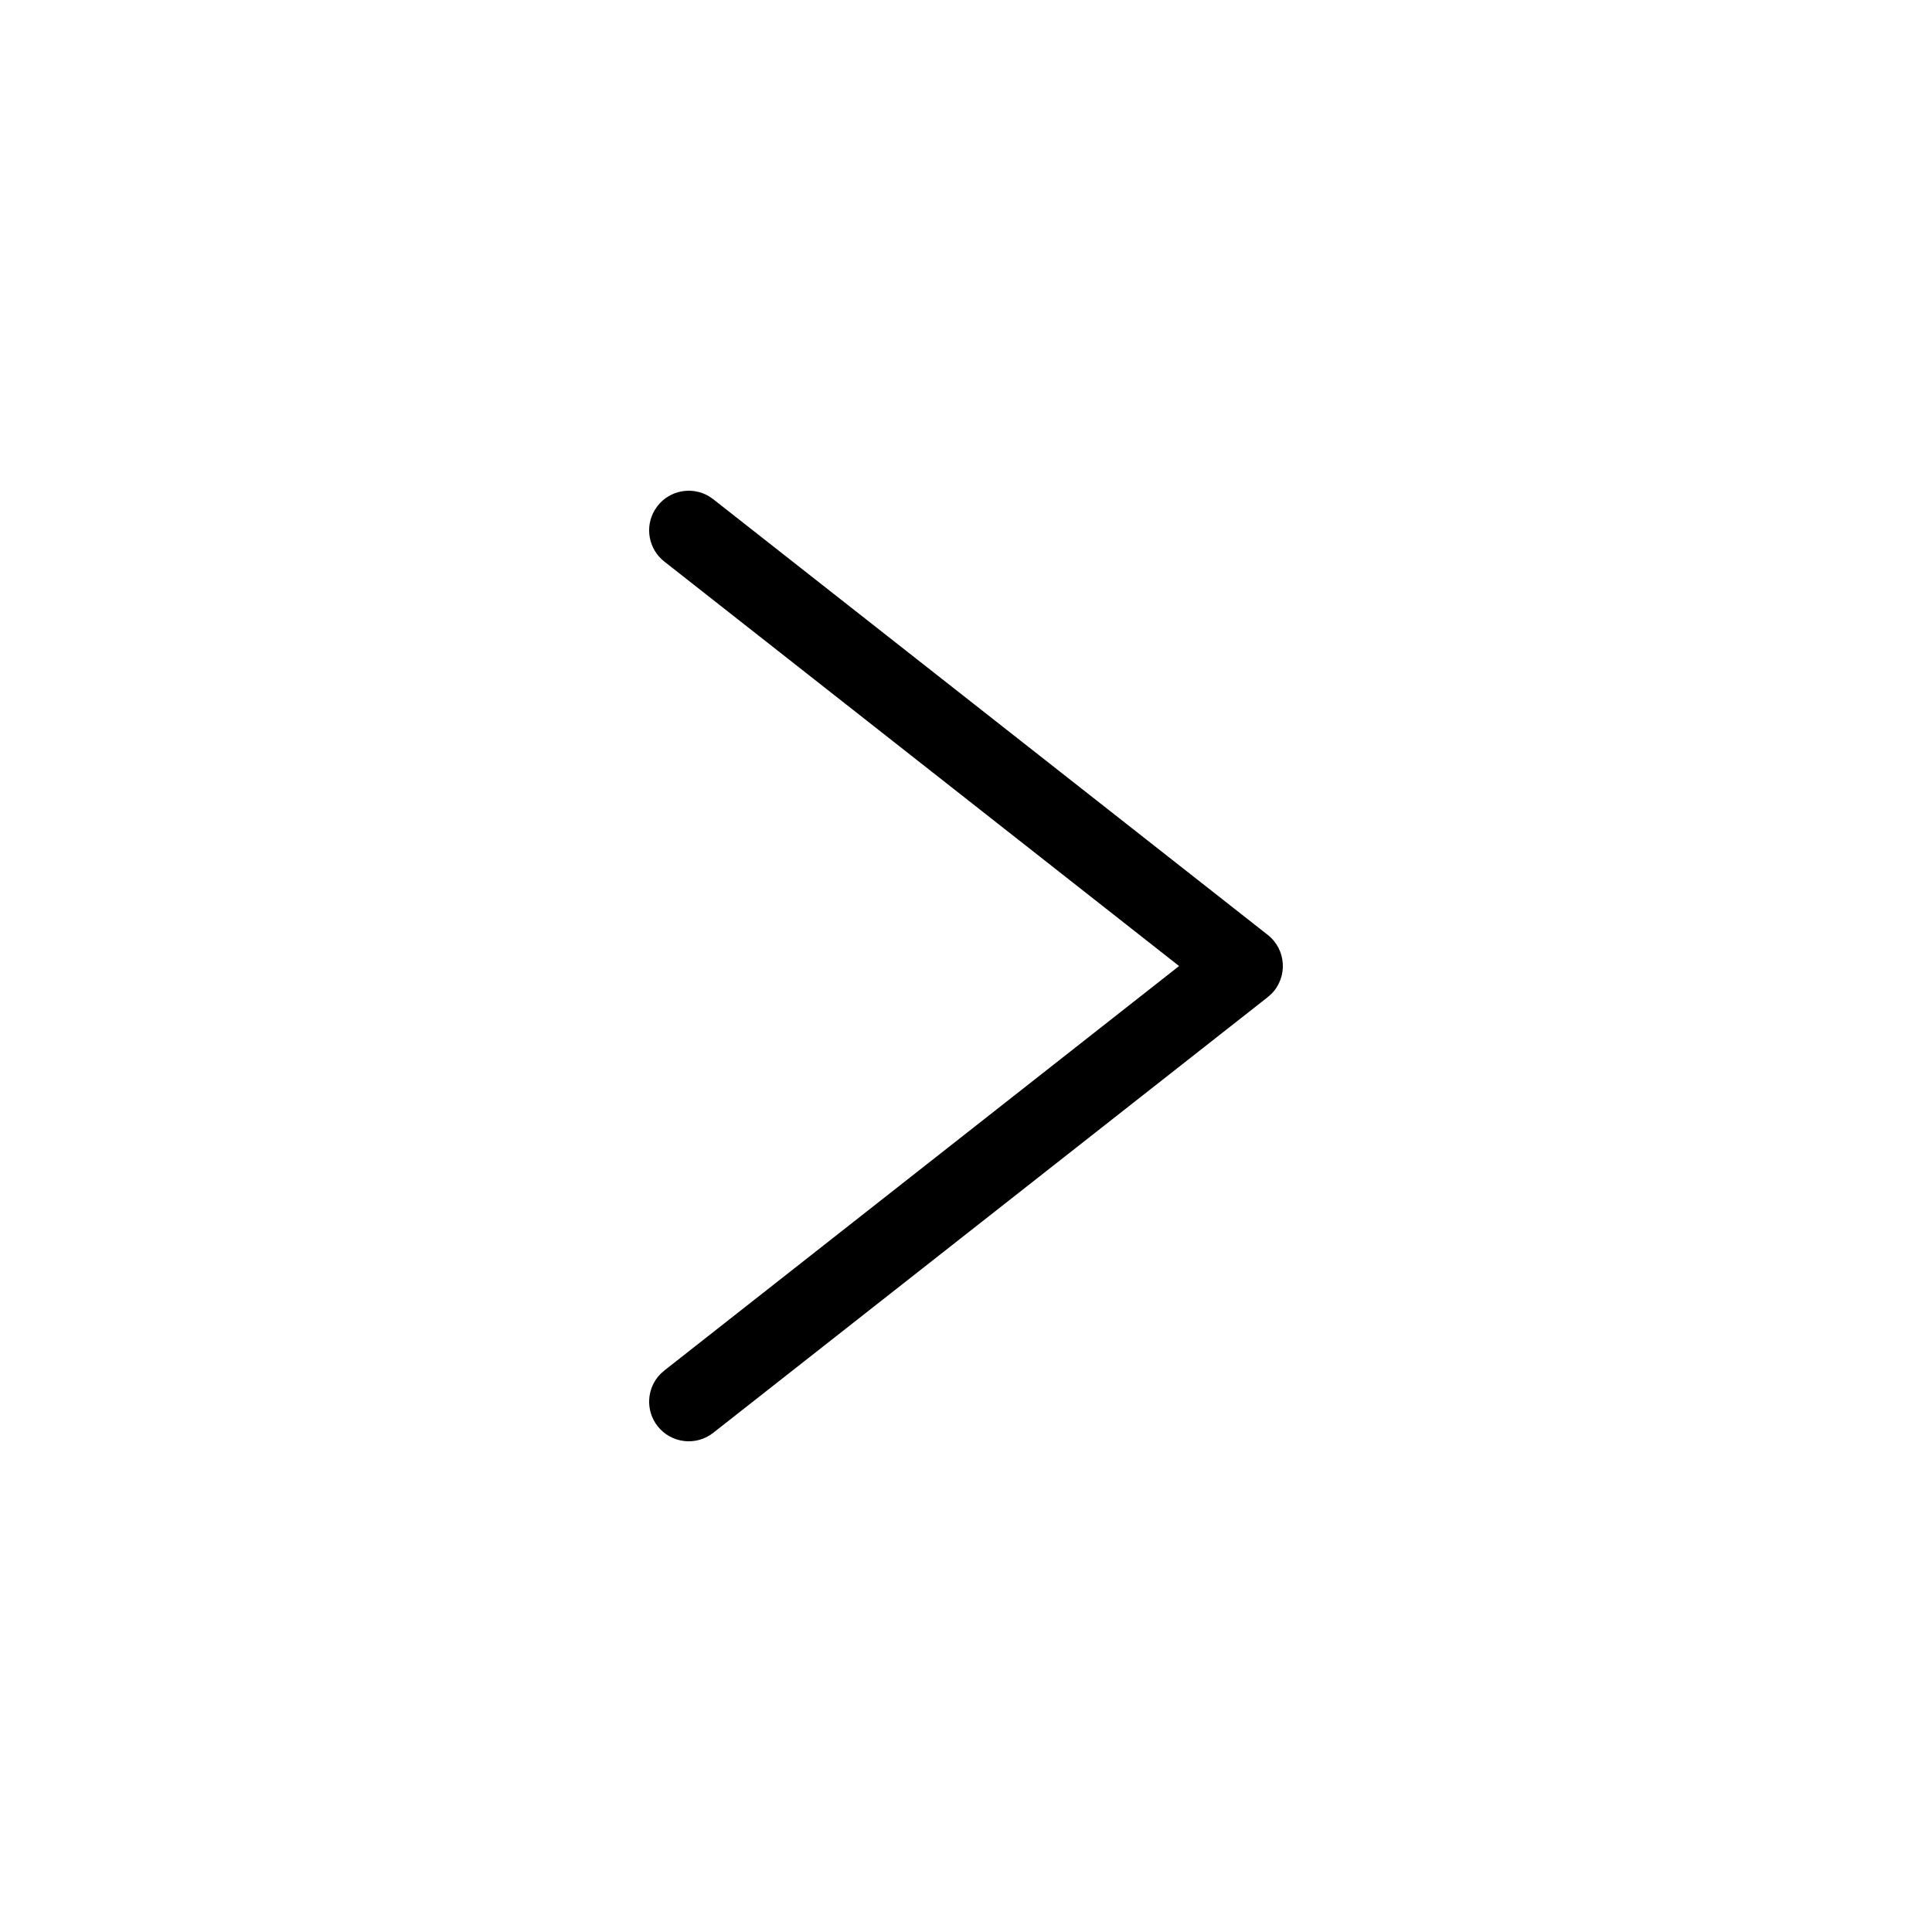 <?xml version="1.0" encoding="UTF-8"?>
<!-- Uploaded to: ICON Repo, www.svgrepo.com, Generator: ICON Repo Mixer Tools -->
<svg fill="#000000" width="800px" height="800px" version="1.1" viewBox="144 144 512 512" xmlns="http://www.w3.org/2000/svg">
 <path d="m318.27 278.06c3.305-4.207 9.184-5.207 13.652-2.519l1.086 0.75 146.95 115.46c4.992 3.922 5.324 11.242 0.996 15.617l-0.996 0.887-146.95 115.46c-4.559 3.582-11.156 2.789-14.738-1.766-3.305-4.211-2.887-10.156 0.785-13.863l0.984-0.875 136.43-107.2-136.43-107.2c-4.207-3.309-5.207-9.184-2.519-13.652z"/>
</svg>